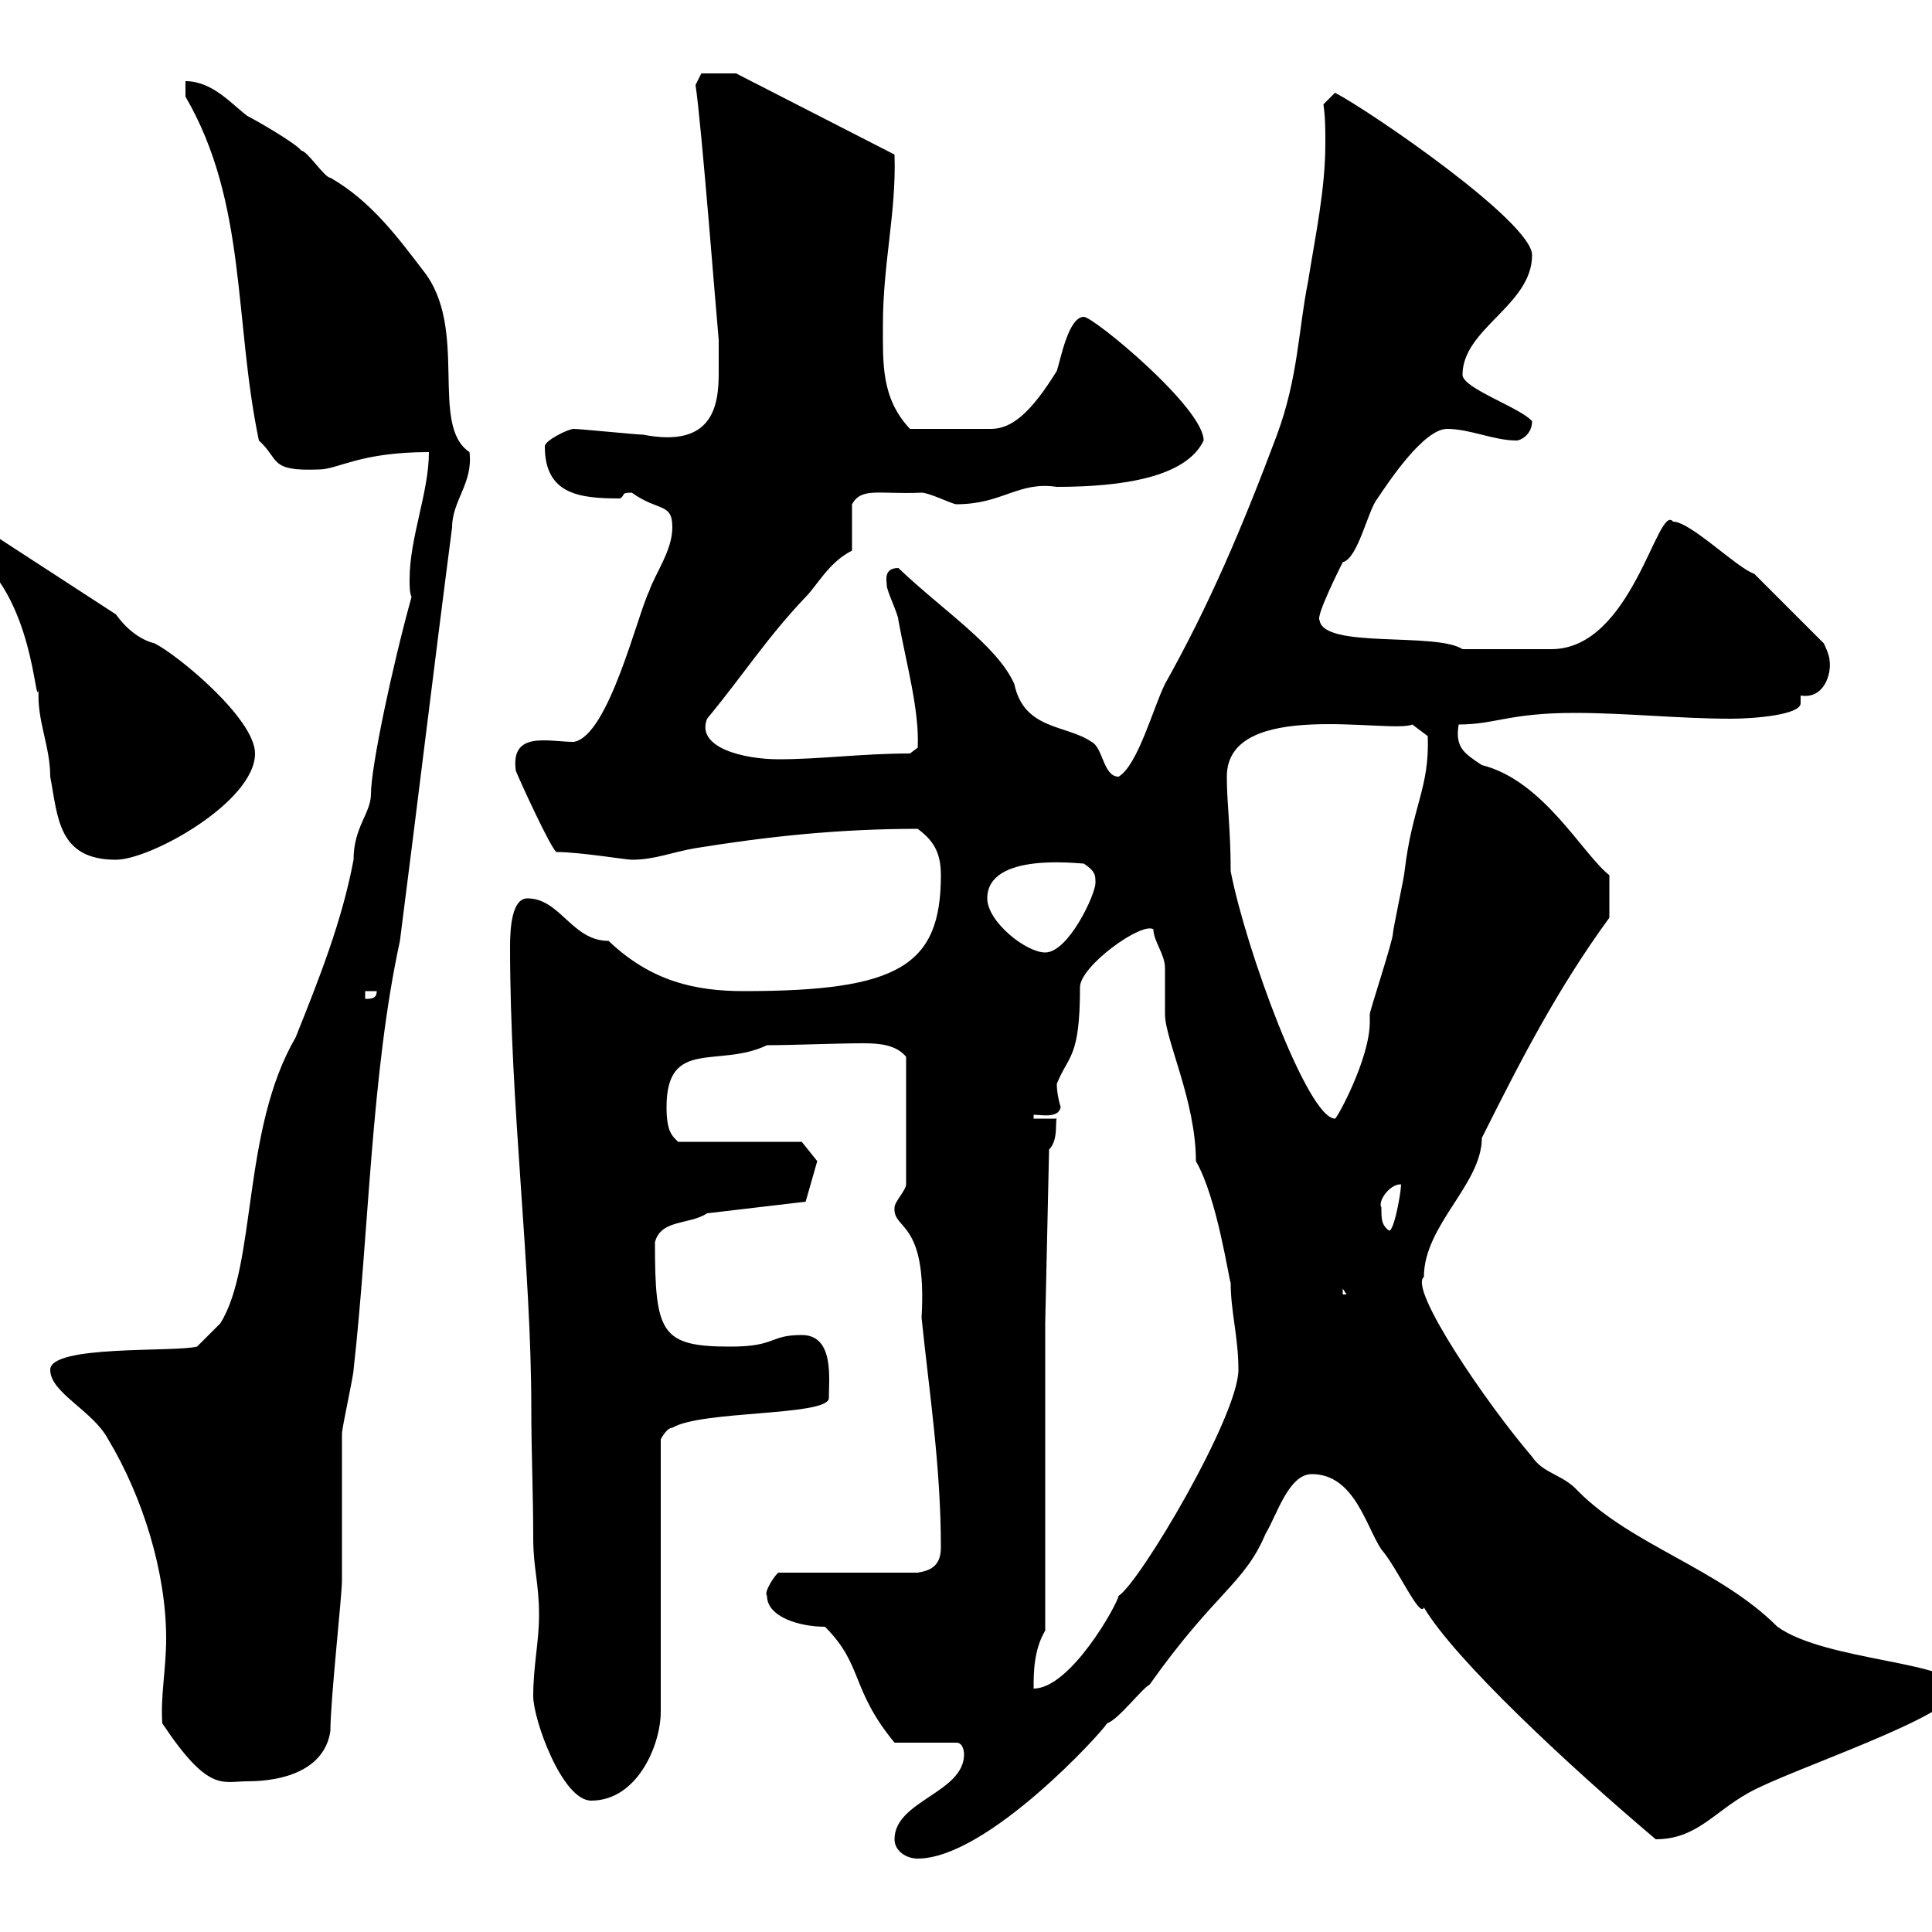 <svg xmlns="http://www.w3.org/2000/svg" xmlns:xlink="http://www.w3.org/1999/xlink" width="300" height="300"><path d="M138.90 285.60C138.90 287.40 140.70 288.60 142.50 288.60C153.30 288.60 171.30 268.80 171.90 267.60C173.70 267 177.30 262.20 178.50 261.60C188.70 247.20 193.20 246 196.50 238.20C198.30 235.20 200.10 228.90 203.70 228.90C210.30 228.90 212.10 237 214.50 240.60C216.90 243.30 220.50 251.40 221.10 249.60C225.90 257.70 243.60 274.20 257.10 285.60C263.40 285.60 266.10 281.40 271.50 278.40C277.80 274.80 303.90 266.40 303.90 262.20C303.90 258 283.50 258 276 252.60C267 243.60 253.50 240 245.10 231.60C242.70 228.90 239.70 228.90 237.90 226.20C230.70 217.80 218.70 200.10 221.10 198.30C221.10 190.20 230.10 183.90 230.10 176.70C236.10 164.70 241.80 153.60 249.90 142.50L249.90 135.90C245.70 132.60 239.70 121.20 230.10 118.80C227.40 117 225.90 116.10 226.50 112.50C232.20 112.50 234.30 110.70 244.50 110.70C252.60 110.70 260.70 111.60 268.80 111.60C272.40 111.60 279.60 111 279.60 109.20C279.60 108.90 279.60 108.30 279.60 108C283.20 108.60 284.40 104.70 284.10 102.60C284.10 101.70 283.20 99.90 283.20 99.90L272.40 89.10C269.70 88.20 262.50 81 259.80 81C257.40 78 253.50 100.80 240.90 100.80C237.30 100.80 230.70 100.80 227.10 100.80C222.90 98.10 205.50 100.80 204.90 96.30C204.30 95.70 207.90 88.50 208.50 87.30C210.90 86.70 212.40 79.20 213.90 77.40C215.70 74.70 221.10 66.60 224.70 66.60C228.30 66.60 231.90 68.40 235.50 68.40C236.10 68.40 237.90 67.50 237.90 65.40C236.10 63.30 227.10 60.30 227.10 58.20C227.10 51 237.90 47.40 237.90 39.60C237.90 34.50 213 17.40 207.30 14.40C207.30 14.40 205.50 16.20 205.50 16.20C205.80 18.30 205.80 20.10 205.80 22.20C205.80 29.40 204.30 36.30 203.10 43.80C201.60 51.30 201.60 58.50 198.30 67.50C192.90 81.90 187.80 93.90 180.90 106.20C179.10 109.80 176.70 118.80 173.70 120.60C171.30 120.60 171.30 116.10 169.50 115.20C165.60 112.50 159 113.40 157.50 106.20C154.80 100.20 146.40 94.80 139.50 88.20C137.10 88.20 137.70 90.30 137.70 90.90C137.70 91.80 139.50 95.40 139.50 96.30C140.70 102.90 142.80 110.40 142.50 116.10L141.30 117C133.80 117 127.50 117.90 120.90 117.90C115.50 117.90 108 116.10 109.80 111.60C115.50 104.70 119.10 99 125.10 92.70C126.90 90.90 128.70 87.30 132.30 85.50L132.30 78.30C133.80 75.60 136.50 76.80 143.10 76.50C144.30 76.50 147.90 78.30 148.50 78.30C155.70 78.30 158.10 74.70 164.10 75.60C174.30 75.60 184.20 74.10 186.90 68.40C186.90 63.30 169.80 49.20 168.30 49.20C165.90 49.20 164.70 55.80 164.10 57.60C160.20 63.90 157.20 66.60 153.90 66.60L141.30 66.60C136.80 61.80 137.10 56.40 137.10 50.40C137.10 40.80 139.20 33 138.90 24L114.30 11.40L108.90 11.40L108 13.20C108.90 18.90 111.30 49.80 111.60 52.80C111.60 54.60 111.60 56.40 111.60 57.90C111.60 63 110.70 69.60 99.90 67.50C99 67.50 90 66.60 89.10 66.60C88.20 66.60 84.60 68.40 84.60 69.30C84.60 76.80 90 77.40 96.30 77.40C97.20 76.80 96.30 76.50 98.10 76.50C102.30 79.50 104.40 78 104.40 81.90C104.40 85.50 101.70 89.10 100.80 91.80C99 95.40 94.50 114.30 89.10 115.20C85.20 115.20 79.20 113.40 80.10 119.70C80.70 121.20 85.50 131.70 86.40 132.30C90 132.30 97.20 133.50 98.10 133.50C101.70 133.50 104.40 132.30 108 131.70C119.10 129.90 130.20 128.70 142.50 128.70C144.90 130.50 146.10 132.30 146.10 135.90C146.10 150 139.50 153.90 115.50 153.90C108 153.90 101.10 152.40 94.50 146.10C88.80 146.10 87 139.50 81.90 139.50C79.50 139.50 79.20 144 79.20 147C79.20 171.90 82.50 196.50 82.50 218.70C82.50 225.30 82.80 232.20 82.80 238.80C82.80 243.60 83.70 245.70 83.70 250.80C83.70 255 82.80 258.60 82.80 263.40C82.80 267 87.30 279.60 91.80 279.60C99 279.60 102.60 270.90 102.60 265.80L102.60 223.50C102.60 223.50 103.50 221.70 104.40 221.70C108.90 219 128.10 219.90 128.70 217.20C128.70 214.20 129.60 207.30 124.50 207.30C119.40 207.30 120.60 209.10 113.40 209.10C102.60 209.10 101.70 207 101.70 192.90C102.60 189.30 107.10 190.20 109.80 188.40L125.10 186.60L126.90 180.30L124.50 177.30L105.30 177.30C104.40 176.40 103.50 175.80 103.50 171.90C103.50 161.10 111.60 165.90 119.10 162.30C123 162.30 129.90 162 134.10 162C136.80 162 139.20 162.30 140.70 164.10L140.70 183.90C140.70 184.80 138.90 186.60 138.90 187.50C138.60 191.10 144 189.30 143.10 204.60C144.30 216.30 146.10 227.70 146.10 240.30C146.10 243.30 144.30 243.90 142.50 244.20L120.90 244.20C120.60 244.20 118.50 247.20 119.10 247.80C119.10 251.10 124.20 252.60 128.10 252.60C134.10 258.60 132 262.20 138.90 270.60L148.50 270.60C149.70 270.60 149.70 272.40 149.70 272.40C149.70 278.40 138.90 279.60 138.90 285.60ZM25.20 267.60C32.40 278.40 34.50 276.60 38.40 276.60C44.10 276.60 50.40 274.80 51.30 268.80C51.30 264 53.10 247.80 53.10 245.40C53.10 243.60 53.10 224.40 53.10 222.60C53.10 221.70 54.90 213.60 54.90 212.70C57.30 191.40 57.60 166.80 62.10 146.10C64.80 125.10 67.50 102.60 70.20 81.90C70.20 77.70 73.50 75 72.90 70.20C66.60 66 72.90 51 65.70 42C61.80 36.90 57.60 31.20 51.30 27.60C50.40 27.60 47.70 23.40 46.80 23.40C45.90 22.20 39.60 18.60 38.40 18C36 16.20 33 12.60 28.80 12.60L28.80 15C38.40 31.50 36.30 49.80 40.20 68.40C43.50 71.40 41.70 73.20 49.50 72.90C52.50 72.90 55.80 70.20 66.60 70.20C66.60 76.50 63.60 83.40 63.60 90C63.60 90.90 63.60 92.10 63.90 92.70C60.90 103.50 57.60 119.10 57.60 123.30C57.60 126.30 54.90 128.40 54.90 133.50C53.10 143.10 49.50 152.10 45.90 161.10C37.50 175.50 39.90 196.50 34.20 205.50L30.60 209.10C27 210 7.80 208.80 7.80 212.70C7.80 216.30 14.40 219 16.80 223.50C22.20 232.50 25.80 244.20 25.80 254.40C25.80 259.20 24.90 263.40 25.20 267.60ZM162.30 253.20L162.30 205.50L162.90 178.50C164.40 177 163.80 174 164.10 173.70L160.50 173.70L160.50 173.10C161.70 173.10 164.40 173.70 164.70 171.90C164.40 171 164.10 169.50 164.10 168.30C165.90 163.80 167.70 164.40 167.70 153.30C167.70 150 177.30 143.10 179.10 144.30C179.10 146.10 180.90 148.20 180.90 150.30C180.90 151.50 180.90 156.90 180.90 157.50C180.90 161.40 185.70 171 185.70 180.30C189 186 190.80 198.60 191.10 199.20C191.10 203.70 192.30 207.60 192.30 212.70C192.30 219.90 177 245.70 173.70 247.80C173.40 249.30 166.20 262.20 160.50 262.20C160.50 259.80 160.50 256.20 162.30 253.20ZM208.50 200.10L209.10 201L208.50 201ZM214.50 187.50C213.90 186.60 215.70 183.90 217.50 183.90C217.80 183.60 216.60 191.10 215.70 191.10C214.50 190.20 214.50 189.30 214.50 187.50ZM190.50 120.60C190.50 108.30 216 114 219.30 112.50L221.70 114.30C222 122.40 219.30 125.10 218.10 135.30C218.10 135.90 216.30 144.30 216.30 144.90C216.30 146.10 212.70 156.90 212.70 157.50C212.70 157.50 212.70 158.70 212.70 158.70C212.70 164.40 207.60 173.70 207.30 173.70C203.10 173.70 193.50 147.60 191.10 135.30C191.10 128.70 190.50 124.80 190.50 120.60ZM56.70 153.90L58.50 153.90C58.50 155.10 57.60 155.10 56.70 155.10ZM153.30 139.50C153.30 132.30 167.40 134.10 168.30 134.10C170.10 135.30 170.10 135.90 170.10 137.10C170.10 138.90 165.90 147.90 162.30 147.90C159.30 147.90 153.30 143.10 153.30 139.50ZM-4.80 85.50C5.40 92.40 5.40 110.40 6 107.10C5.70 111.90 7.80 115.80 7.80 120.60C9 126.90 9 133.50 18 133.50C23.40 133.50 39.60 124.50 39.60 117C39.60 111.60 27.60 101.70 24 99.90C21.60 99.30 19.50 97.50 18 95.40L0 83.70C0 83.40-2.70 82.80-3.60 82.80C-3.60 82.80-4.80 85.50-4.80 85.50Z"/></svg>